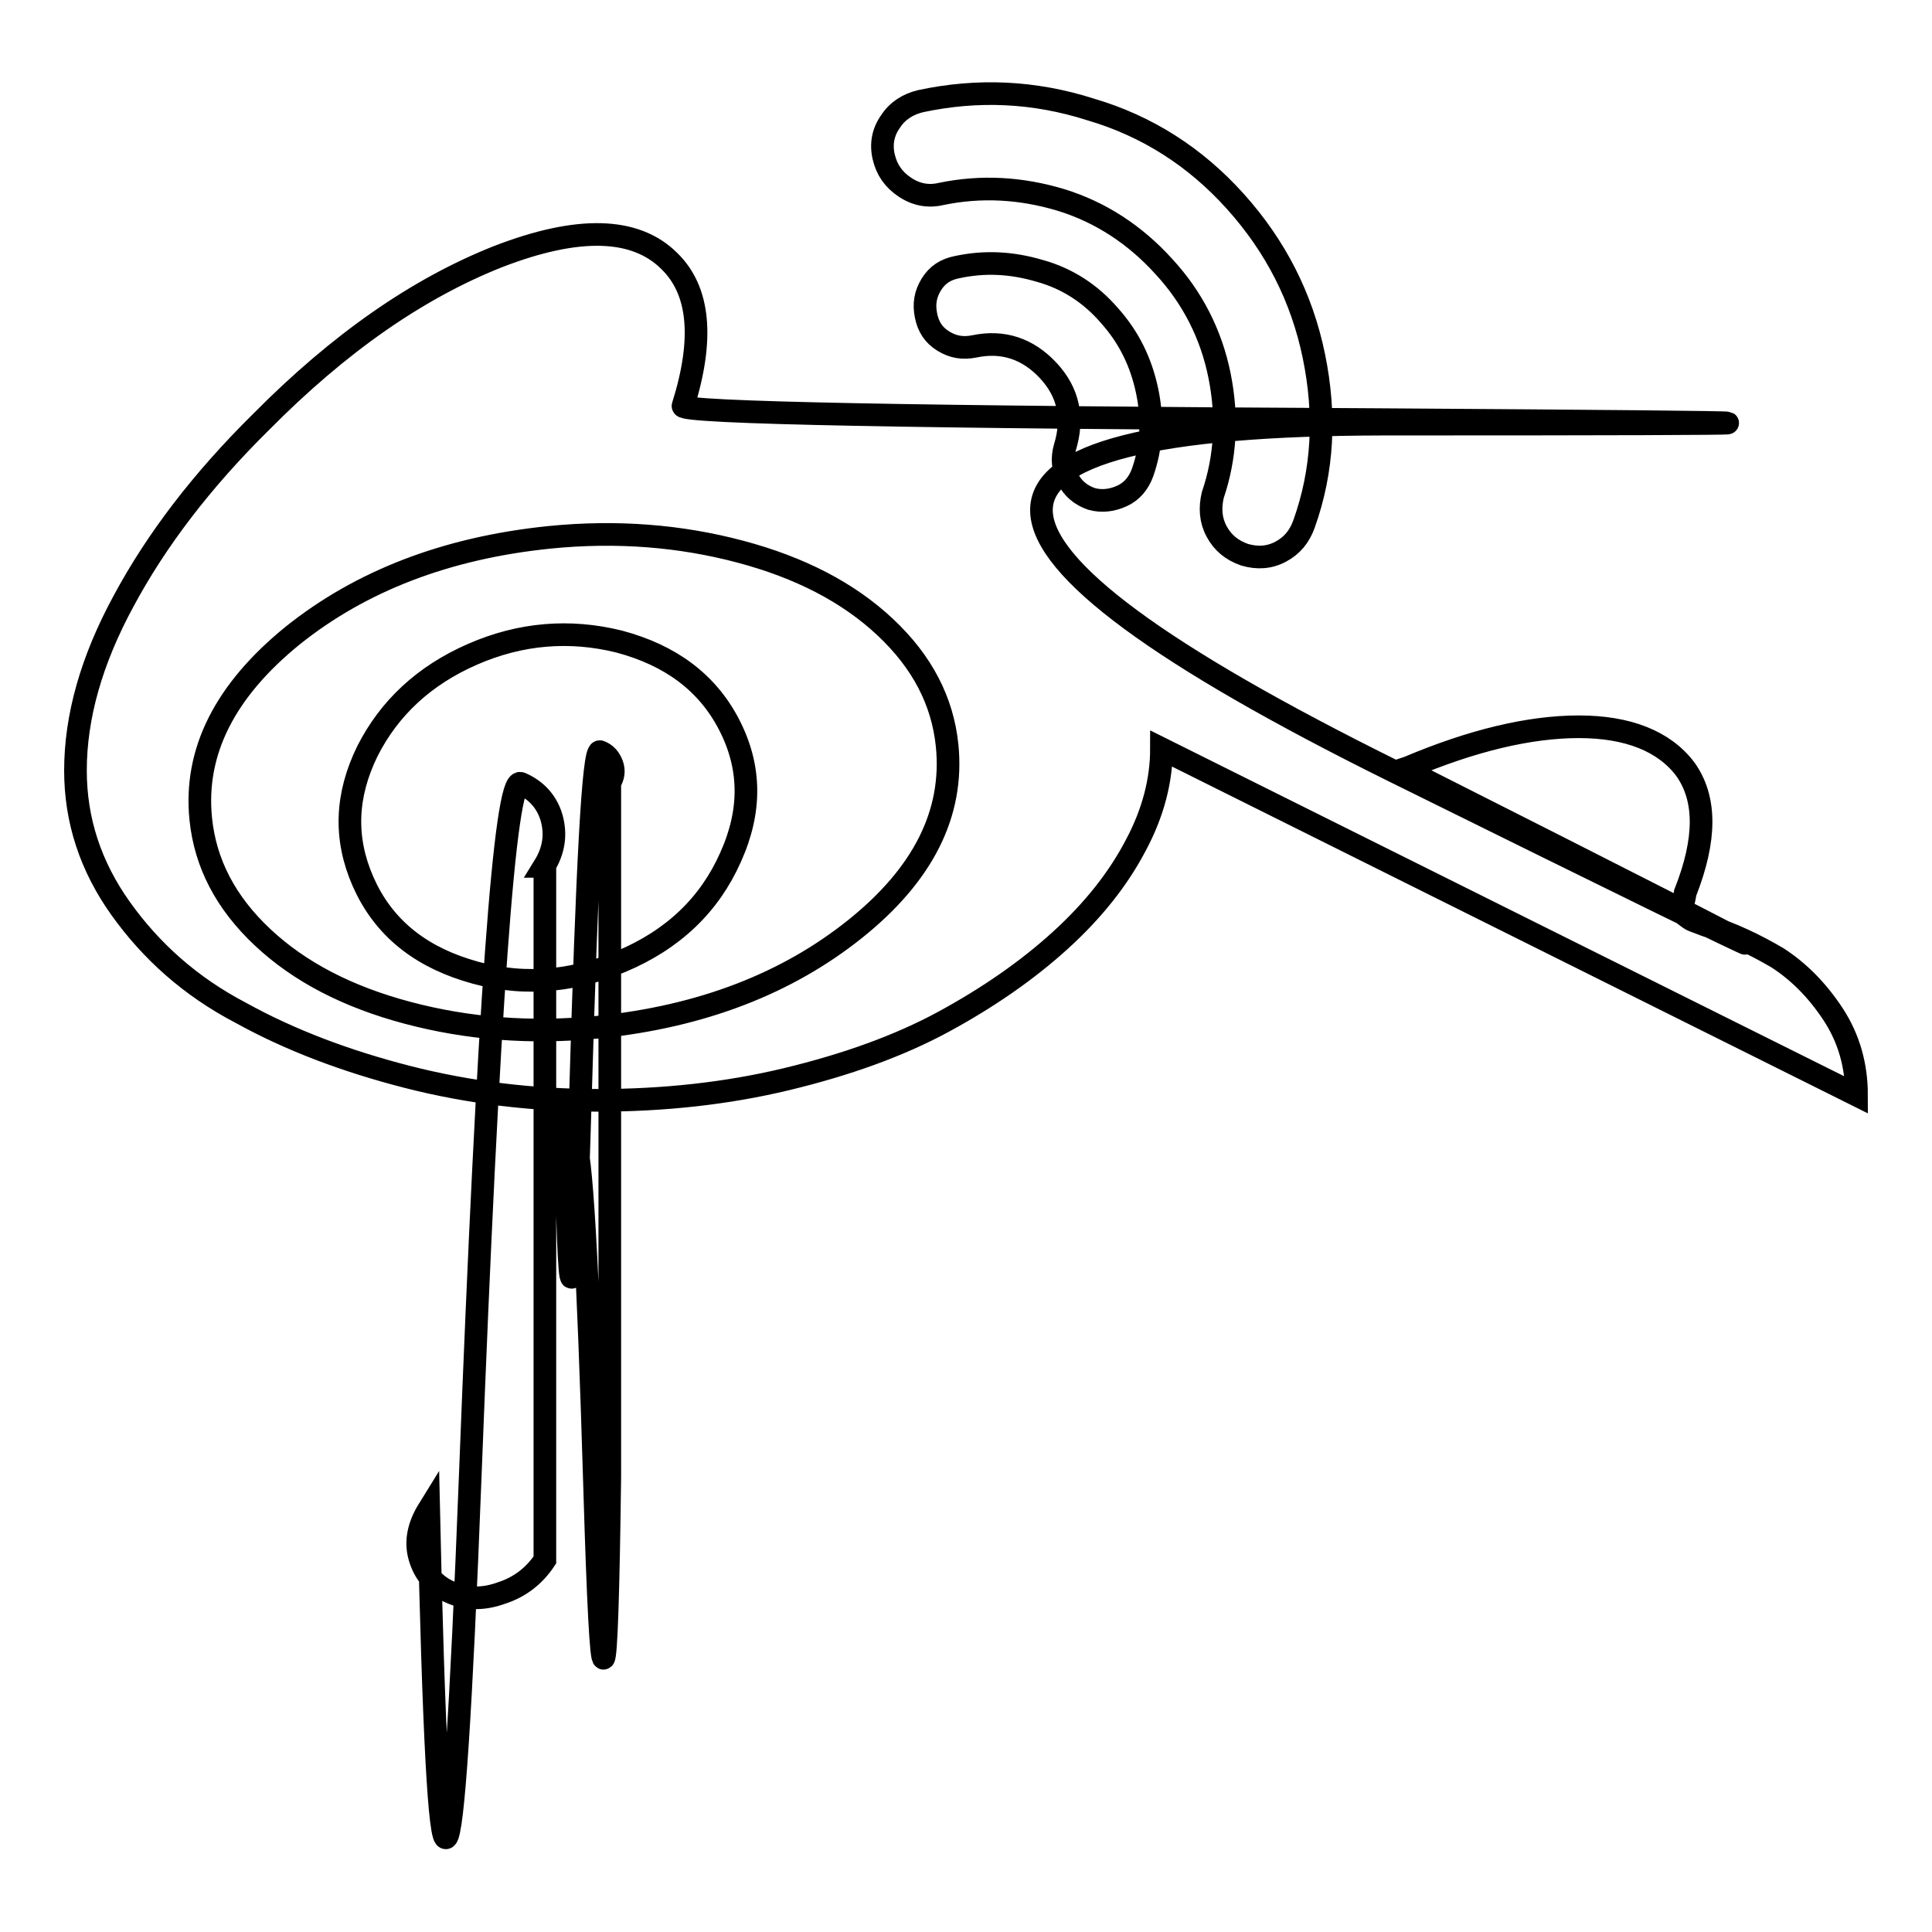 <?xml version="1.0" encoding="utf-8"?>
<!-- Svg Vector Icons : http://www.onlinewebfonts.com/icon -->
<!DOCTYPE svg PUBLIC "-//W3C//DTD SVG 1.1//EN" "http://www.w3.org/Graphics/SVG/1.1/DTD/svg11.dtd">
<svg version="1.1" xmlns="http://www.w3.org/2000/svg" xmlns:xlink="http://www.w3.org/1999/xlink" x="0px" y="0px" viewBox="0 0 256 256" enable-background="new 0 0 256 256" xml:space="preserve">
<g><g><path stroke-width="3" fill-opacity="0" stroke="#000000"  d="M72.1,114.8c1.3-2.1,1.6-4.2,1-6.4c-0.6-2.1-2-3.7-4.1-4.6c-2.1-0.9-4.3,29.8-6.7,92c-2.4,62.2-4.2,63.6-5.5,4.2c-1.3,2.1-1.8,4.2-1.2,6.3c0.6,2.1,1.9,3.7,3.9,4.6c2.1,1,4.4,1.1,6.9,0.2c2.5-0.8,4.4-2.3,5.8-4.4V114.8z M80.8,103.7c0.5-0.8,0.6-1.6,0.3-2.4c-0.3-0.8-0.8-1.4-1.6-1.7c-0.9-0.3-1.7,15-2.6,46s-1.5,31.5-2,1.7c-1,1.9-0.7,3.3,1.2,4.1c0.9,0.3,1.8,15.7,2.7,46s1.6,29.8,2-1.7V103.7z M96.8,113.6c-2.8,6.3-7.6,10.9-14.5,13.8c-6.9,2.9-13.8,3.3-20.6,1.1c-6.6-2.1-11.1-6-13.6-11.7c-2.5-5.7-2.3-11.4,0.6-17.3c2.9-5.7,7.5-10,13.9-12.8C69,83.9,75.5,83.4,82,85c6.8,1.8,11.7,5.4,14.6,11C99.5,101.6,99.6,107.4,96.8,113.6z M125.5,98.8c-0.6-5.9-3.3-11.1-8.2-15.7c-4.9-4.6-11.3-7.9-19.2-10c-7.9-2.1-16.3-2.8-25.3-1.9c-13.7,1.4-25,5.8-34,13c-9,7.3-13.1,15.4-12.2,24.3c0.6,5.9,3.3,11.1,8.2,15.7c4.9,4.6,11.3,7.9,19.2,10c7.9,2.1,16.3,2.8,25.3,1.9c13.7-1.4,25-5.8,34-13C122.3,115.9,126.4,107.8,125.5,98.8L125.5,98.8z M153.9,99.2c0,4.2-1.1,8.5-3.4,12.8c-2.3,4.4-5.6,8.6-10,12.6c-4.4,4-9.6,7.6-15.5,10.8c-5.9,3.2-12.9,5.7-20.8,7.6c-7.9,1.9-16.3,2.8-24.9,2.8s-17.1-1-25.3-3.1s-15.6-4.9-22.1-8.5C25.2,130.7,20,126,16,120.4c-4-5.6-6-11.7-6-18.3c0-7.1,2.1-14.6,6.4-22.5c4.3-8,10.3-15.9,18.2-23.7C45,45.4,55.4,38.2,66,34c10.6-4.1,18.2-3.9,22.7,0.6c4,3.9,4.6,10.3,1.8,19.2c-0.2,0.9,30.4,1.5,92,1.8c61.6,0.4,61.9,0.6,0.9,0.6c-61,0.1-60.5,15.4,1.3,46c61.9,30.6,62.3,30.5,1.3-0.3l0.6-0.2c8.5-3.6,16.1-5.4,22.6-5.4c6.5,0,11.3,1.9,14.1,5.6c2.8,3.9,2.8,9.3,0,16.4c-0.1,0.8-0.3,1.4-0.4,1.8c-0.1,0.4,0,0.8,0.4,1.2c0.4,0.3,0.8,0.6,1.1,0.7c0.3,0.1,0.8,0.3,1.6,0.6c3.5,1.1,6.6,2.6,9.5,4.3c2.8,1.8,5.3,4.3,7.4,7.5s3.1,6.8,3.1,10.7L153.9,99.2z M147,41.8c2.6,2.9,4.2,6.2,5,10c0.8,3.8,0.6,7.4-0.6,10.8c-0.5,1.4-1.4,2.5-2.7,3.1s-2.7,0.8-4.1,0.4c-1.4-0.5-2.5-1.4-3.1-2.7c-0.7-1.3-0.8-2.7-0.4-4.1c1.2-3.9,0.5-7.3-2.2-10.2c-2.7-2.9-6-4-9.8-3.2c-1.5,0.3-2.8,0.1-4.1-0.7c-1.3-0.8-2-1.9-2.3-3.4c-0.3-1.5-0.1-2.8,0.7-4.1c0.8-1.3,1.9-2,3.4-2.3c3.7-0.8,7.3-0.6,11,0.5C141.4,36.9,144.5,38.9,147,41.8z M163.7,26.7c5.3,5.9,8.8,12.7,10.4,20.5c1.6,7.8,1.2,15.2-1.3,22.2c-0.6,1.7-1.6,2.9-3.1,3.7c-1.5,0.8-3.1,0.9-4.8,0.4c-1.7-0.6-2.9-1.6-3.7-3.1c-0.8-1.5-0.9-3.1-0.5-4.8c1.7-5,2-10.3,0.9-15.8c-1.1-5.5-3.6-10.4-7.4-14.5c-3.8-4.2-8.4-7.2-13.6-8.8c-5.3-1.6-10.6-1.9-15.9-0.8c-1.7,0.4-3.3,0.1-4.8-0.9c-1.5-1-2.4-2.3-2.8-4c-0.4-1.7-0.1-3.3,0.9-4.7c0.9-1.4,2.3-2.3,4-2.7c7.5-1.6,15-1.3,22.5,1.1C152,16.7,158.4,20.8,163.7,26.7z"/></g></g>
</svg>